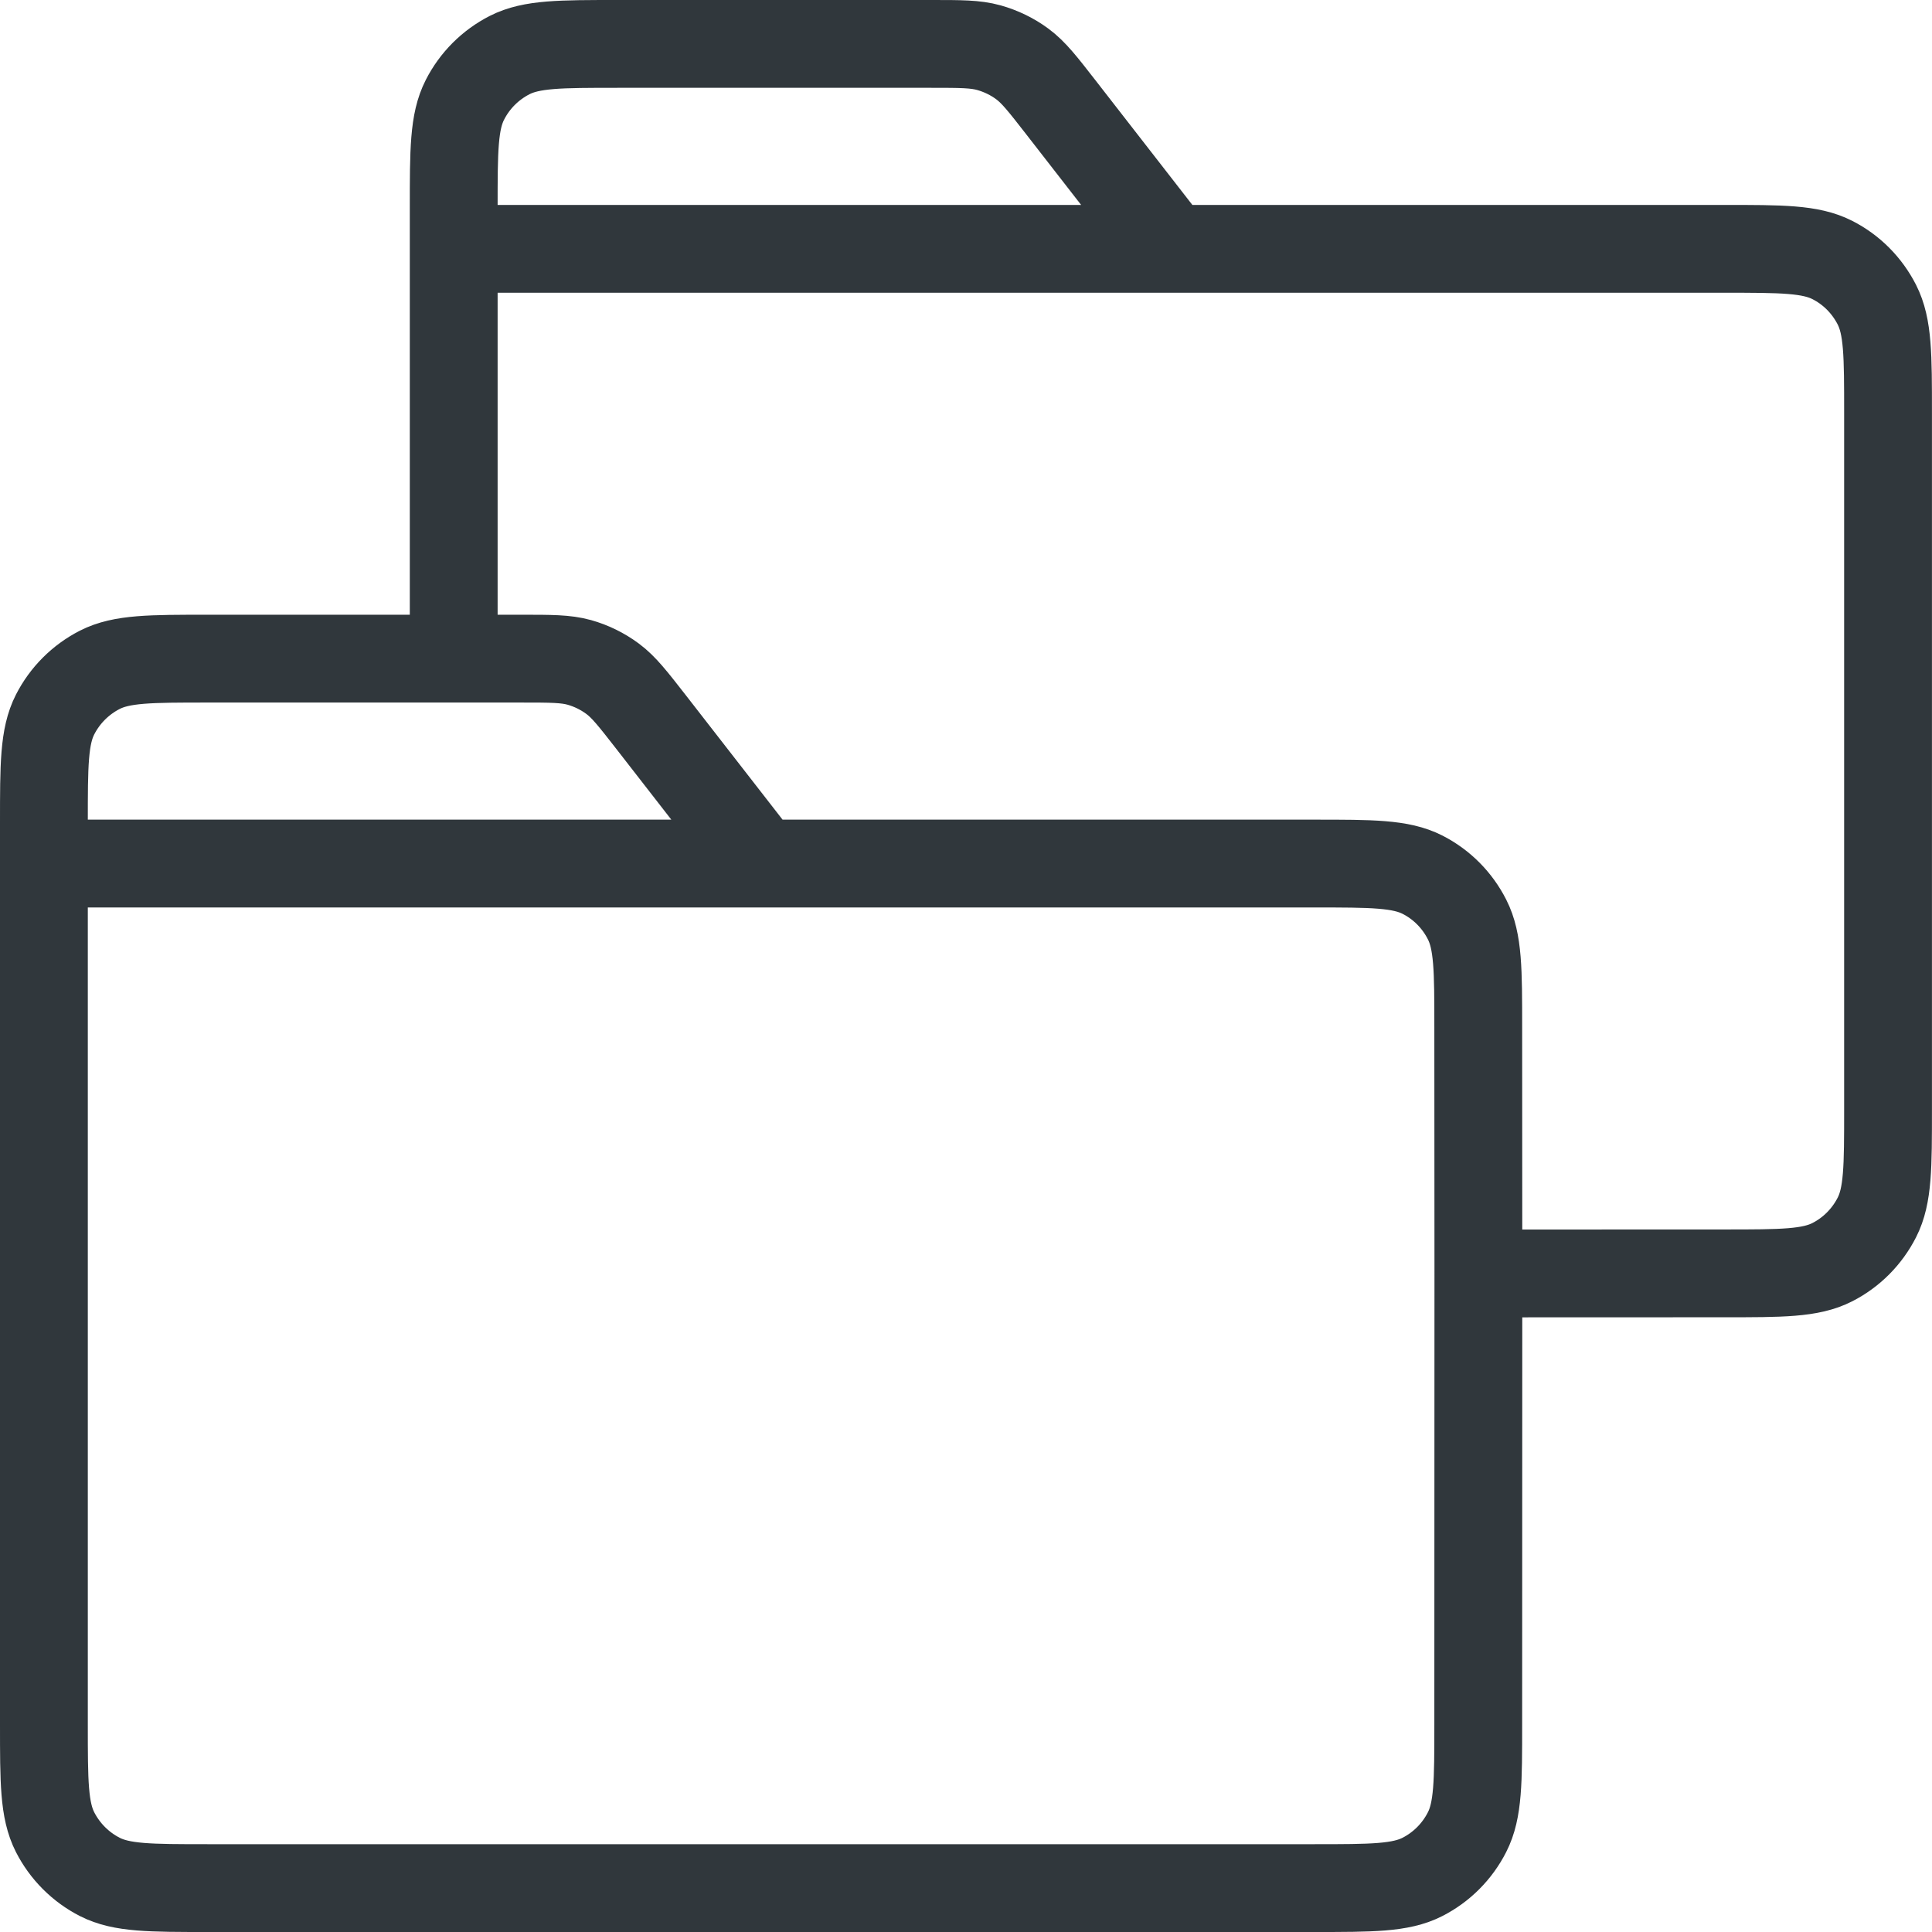 <svg width="44" height="44" viewBox="0 0 44 44" fill="none" xmlns="http://www.w3.org/2000/svg">
<path d="M1 19.667V39.267C1 40.574 1 41.226 1.254 41.725C1.478 42.164 1.835 42.522 2.274 42.746C2.772 43 3.424 43 4.729 43L29.936 43C31.241 43 31.895 43 32.394 42.746C32.833 42.522 33.188 42.165 33.411 41.726C33.666 41.227 33.666 40.573 33.666 39.266L33.669 29.002M1 19.667H17.333M1 19.667L1 18.734C1 17.427 1 16.773 1.254 16.274C1.478 15.835 1.835 15.478 2.274 15.254C2.773 15 3.426 15 4.732 15L10.333 15M17.333 19.667H29.933C31.24 19.667 31.898 19.667 32.397 19.921C32.836 20.145 33.188 20.501 33.411 20.94C33.666 21.44 33.666 22.093 33.666 23.4L33.669 29.002M17.333 19.667L14.825 16.441C14.413 15.913 14.207 15.647 13.95 15.457C13.721 15.288 13.467 15.163 13.194 15.086C12.885 15 12.547 15 11.878 15L10.333 15M10.333 5.667H39.267C40.574 5.667 41.231 5.667 41.73 5.921C42.17 6.145 42.521 6.501 42.745 6.94C42.999 7.44 42.999 8.093 42.999 9.4V25.266C42.999 26.573 42.999 27.227 42.745 27.726C42.521 28.165 42.168 28.522 41.728 28.746C41.23 29 40.576 29 39.272 29L33.669 29.002M10.333 5.667V15M10.333 5.667L10.333 4.734C10.333 3.427 10.333 2.773 10.588 2.274C10.811 1.835 11.168 1.478 11.607 1.254C12.106 1 12.759 1 14.066 1H21.21C21.88 1 22.213 1 22.522 1.086C22.795 1.163 23.055 1.288 23.283 1.457C23.54 1.647 23.747 1.913 24.158 2.441L26.666 5.667" stroke="#30373C" stroke-width="2" stroke-linecap="round" stroke-linejoin="round"/>
</svg>
